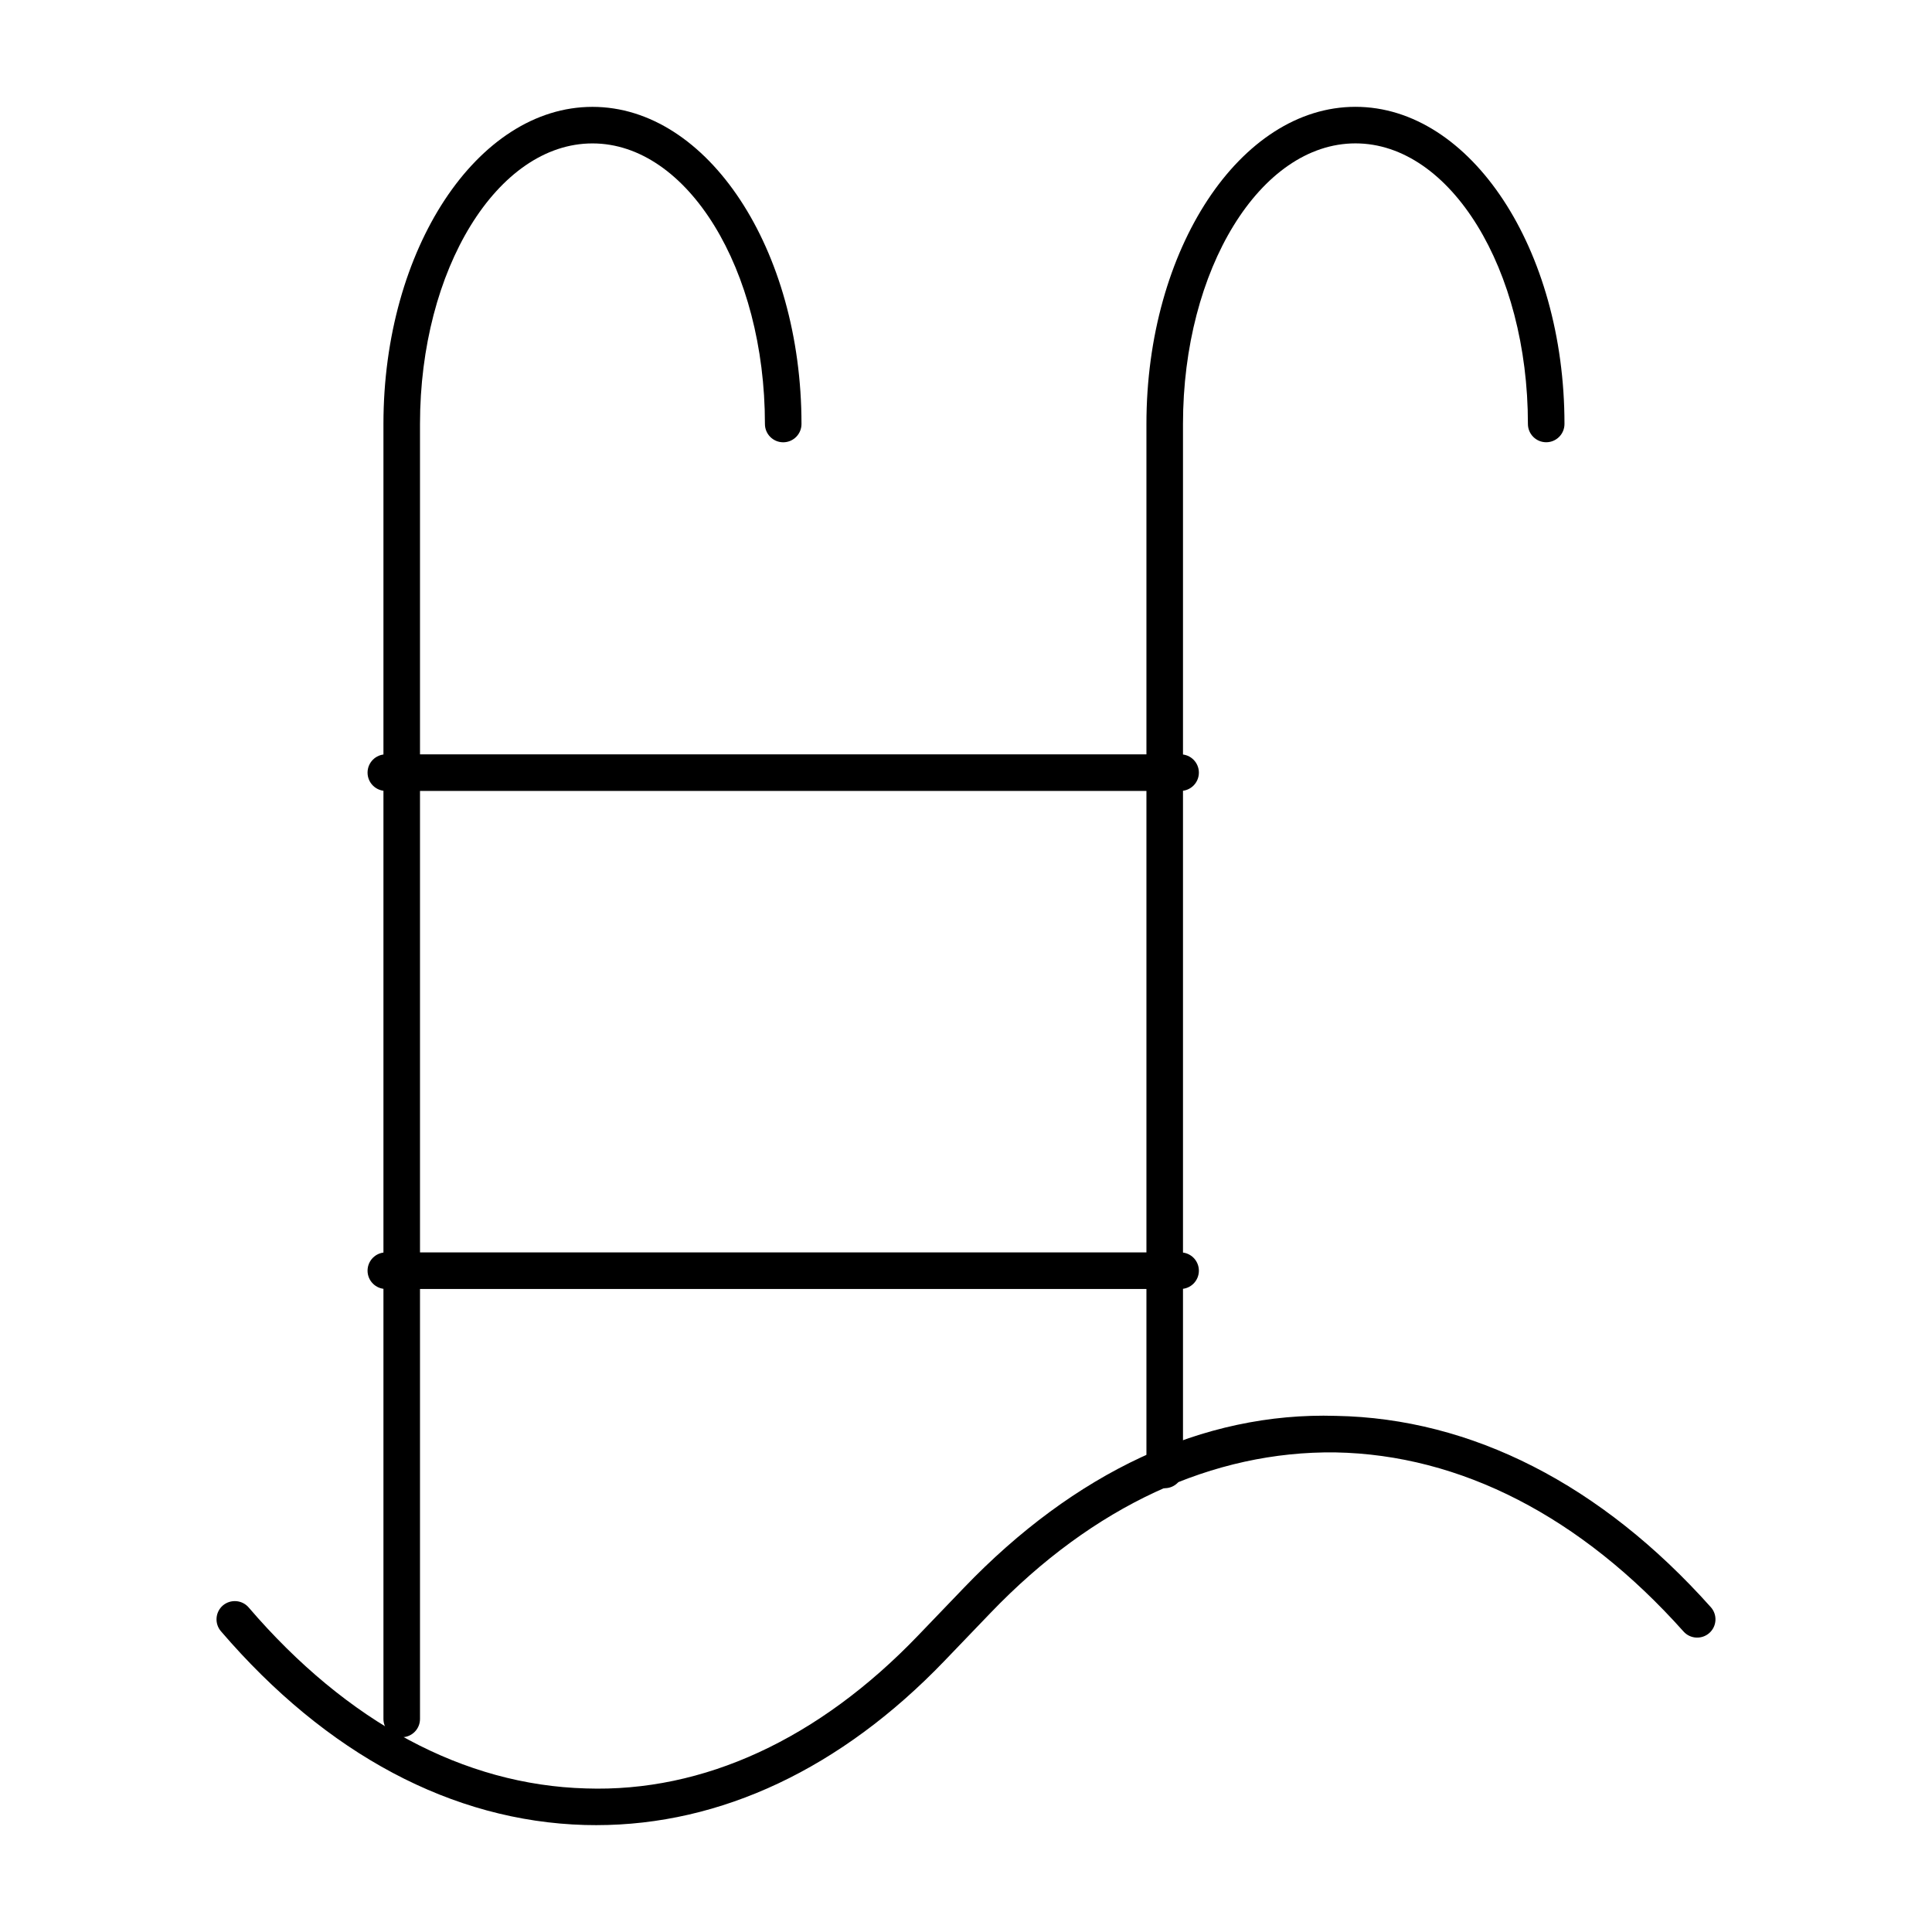 <?xml version="1.0" encoding="UTF-8"?>
<!-- Uploaded to: ICON Repo, www.svgrepo.com, Generator: ICON Repo Mixer Tools -->
<svg fill="#000000" width="800px" height="800px" version="1.1" viewBox="144 144 512 512" xmlns="http://www.w3.org/2000/svg">
 <g>
  <path d="m452.66 538.39c-2.676 0-4.844-2.168-4.844-4.844v-277.19c0-46.344 24.852-84.047 55.391-84.047 30.543 0 55.395 37.703 55.395 84.047 0 2.676-2.168 4.844-4.844 4.844-2.676 0-4.844-2.168-4.844-4.844 0-40.996-20.504-74.359-45.707-74.359-25.199 0-45.703 33.363-45.703 74.359v277.19c0 2.676-2.168 4.844-4.844 4.844z"/>
  <path d="m250.46 604.39c-2.676 0-4.844-2.168-4.844-4.844v-343.18c0-46.344 24.852-84.047 55.391-84.047 30.543 0 55.395 37.703 55.395 84.047 0 2.676-2.168 4.844-4.844 4.844-2.676 0-4.844-2.168-4.844-4.844 0-40.996-20.504-74.359-45.707-74.359-25.199 0-45.703 33.363-45.703 74.359v343.18c0 2.676-2.164 4.844-4.844 4.844z"/>
  <path d="m456.87 353.6h-210.62c-2.676 0-4.844-2.168-4.844-4.844 0-2.676 2.168-4.844 4.844-4.844h210.62c2.676 0 4.844 2.168 4.844 4.844 0 2.68-2.168 4.844-4.844 4.844z"/>
  <path d="m456.87 485.59h-210.62c-2.676 0-4.844-2.168-4.844-4.844 0-2.676 2.168-4.844 4.844-4.844h210.62c2.676 0 4.844 2.168 4.844 4.844 0 2.68-2.168 4.844-4.844 4.844z"/>
  <path d="m302.04 627.68c-1.016 0-2.031-0.008-3.051-0.039-35.121-0.984-68.473-18.734-96.441-51.348-1.742-2.023-1.508-5.09 0.52-6.832 2.031-1.711 5.094-1.496 6.832 0.531 26.141 30.477 57.043 47.062 89.363 47.961 31.262 1.07 61.762-13.133 88.039-40.523l12.184-12.688c29.199-30.418 63.219-46.598 98.574-45.52 35.941 0.645 70.285 18.176 99.324 50.695 1.785 1.996 1.609 5.062-0.387 6.84-1.996 1.77-5.059 1.609-6.84-0.387-27.188-30.457-59.098-46.863-92.27-47.469-32.406-0.398-64.129 14.125-91.406 42.559l-12.184 12.688c-27.387 28.523-59.223 43.531-92.258 43.531z"/>
 </g>
</svg>